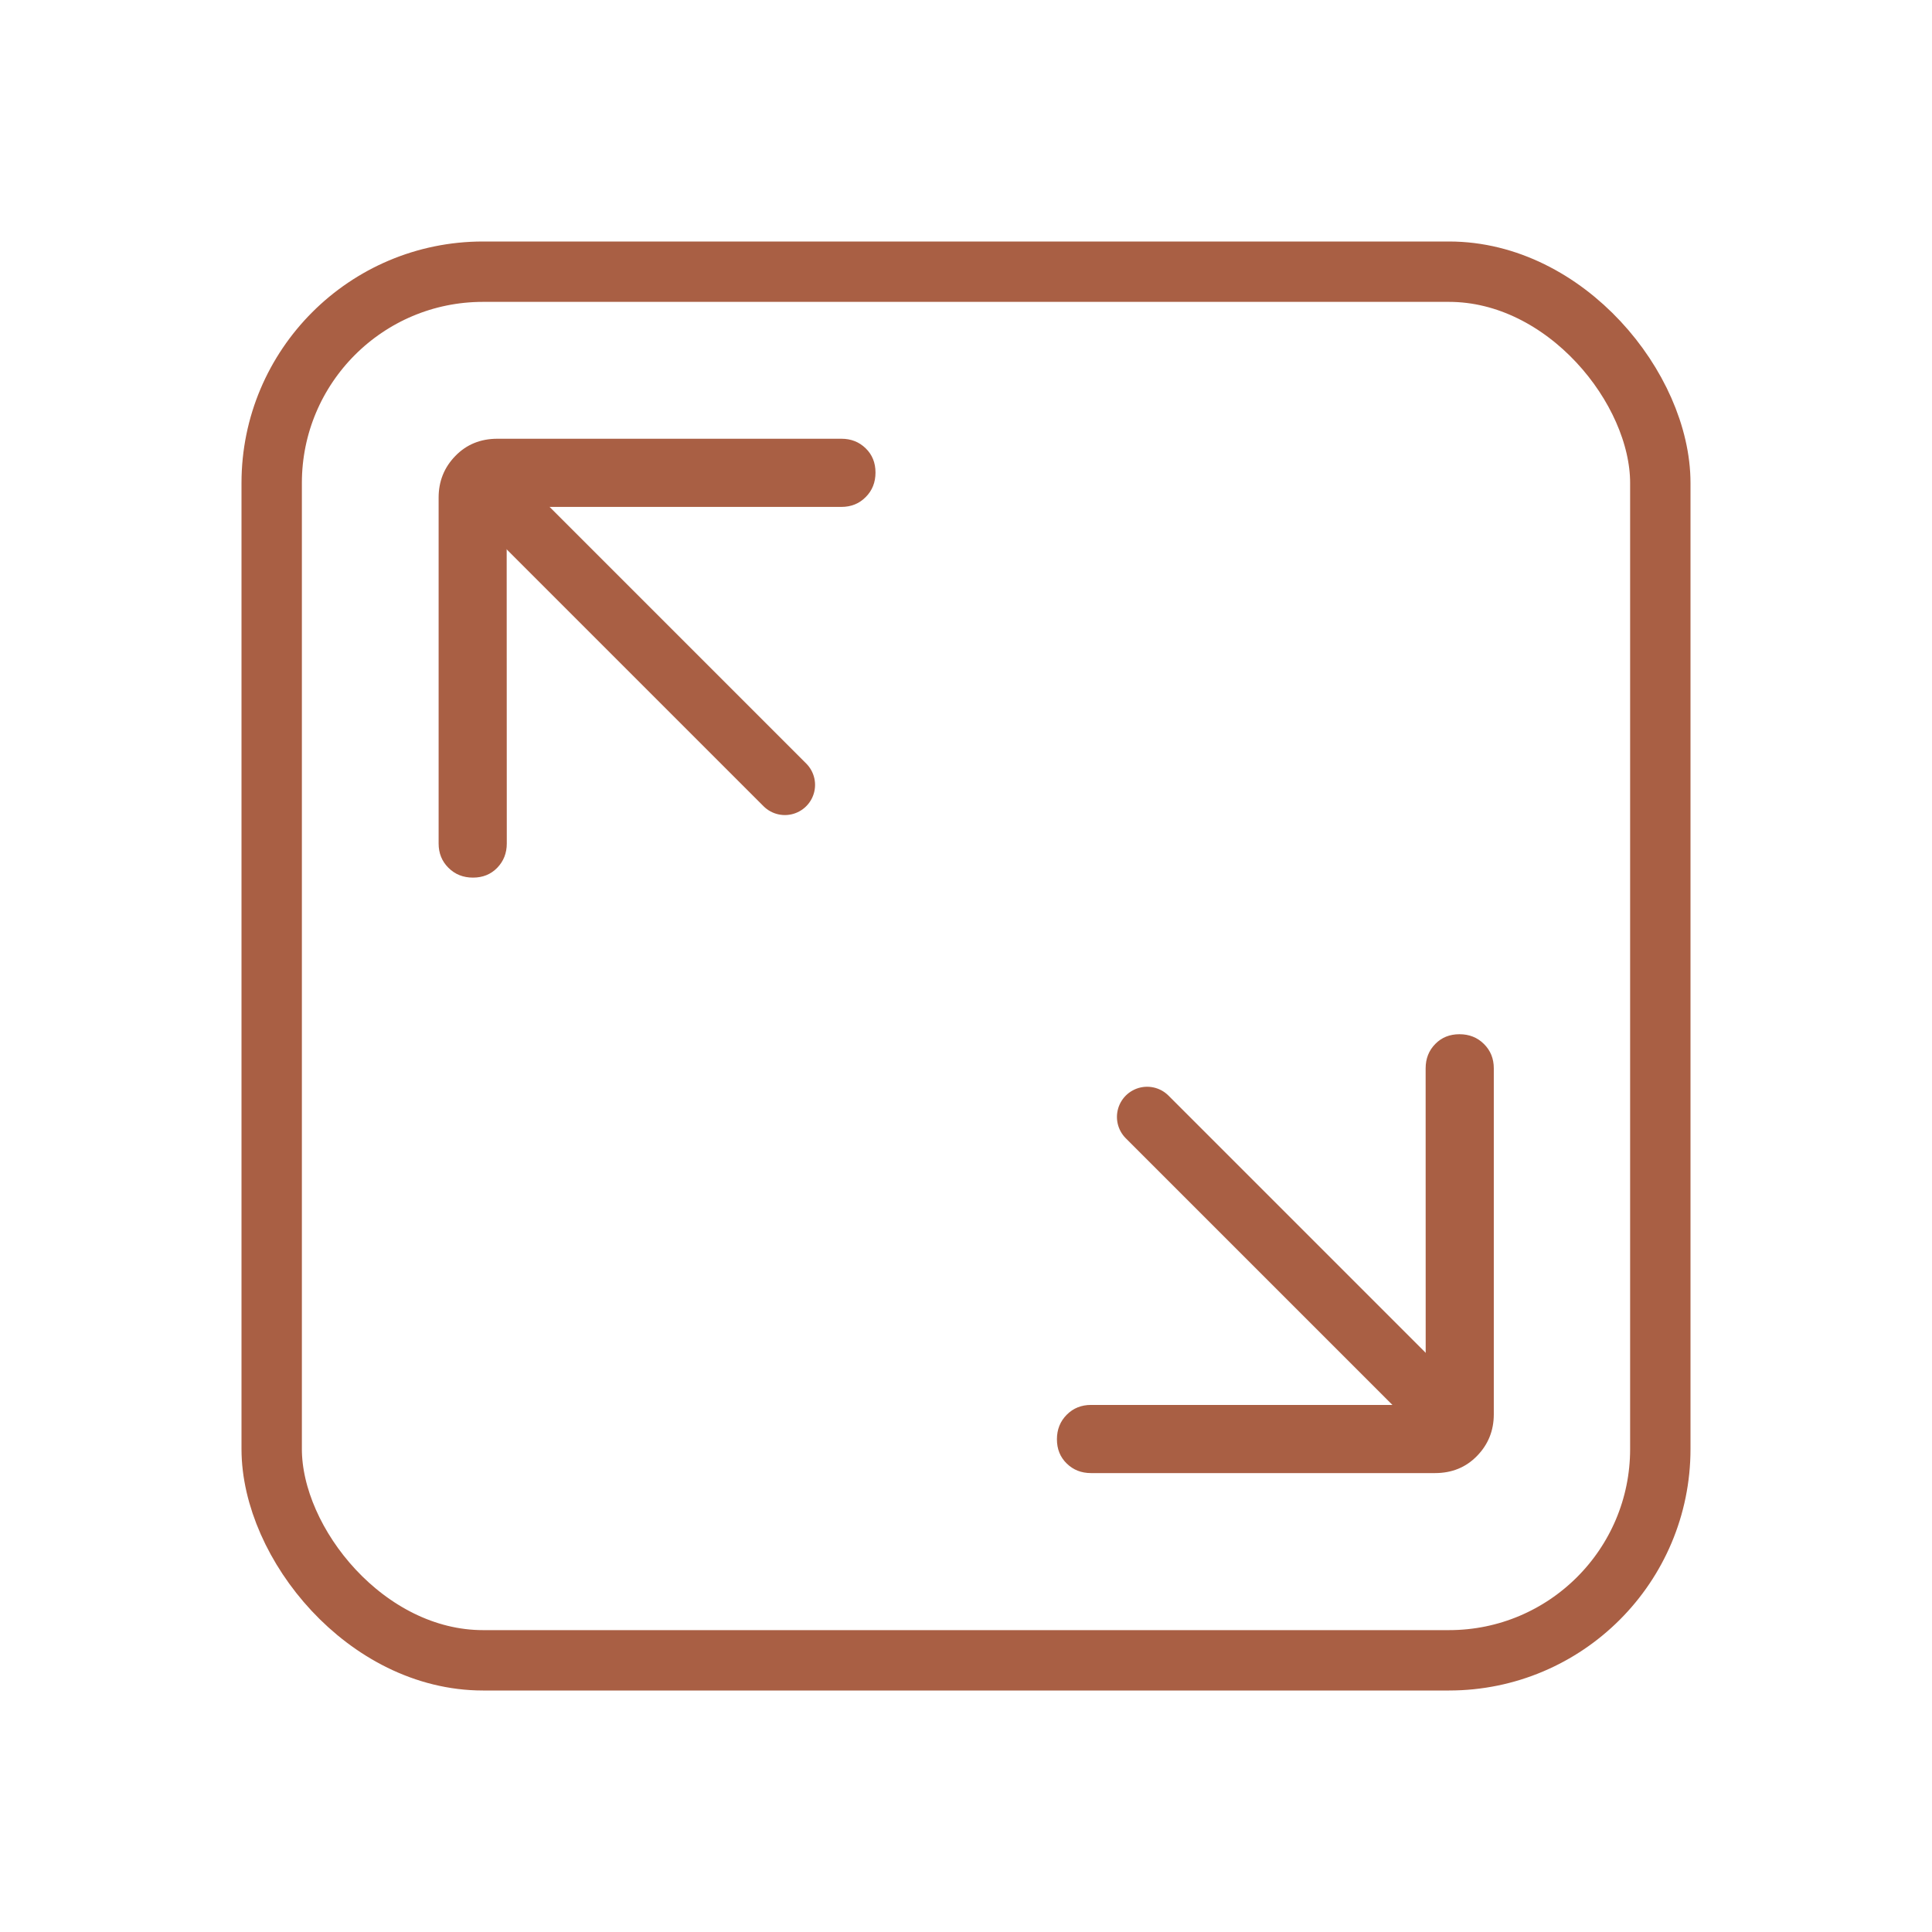 <svg fill="none" height="32" viewBox="0 0 32 32" width="32" xmlns="http://www.w3.org/2000/svg"><path d="m23.614 23.27h-5.543c-.161 0-.295.054-.403.163s-.162.244-.162.406.054.296.162.401c.108.106.242.159.403.159h5.697c.28 0 .513-.095.697-.285.185-.19.277-.42.277-.689v-5.73c0-.161-.054-.295-.163-.403-.108-.108-.244-.162-.406-.162-.162 0-.296.054-.401.162-.106.108-.159.242-.159.403zm-15.222-14.874h5.544c.161 0 .295-.054.403-.163.108-.108.162-.244.162-.406 0-.162-.054-.296-.162-.401-.108-.106-.242-.159-.403-.159h-5.697c-.28 0-.513.095-.697.285-.185.19-.277.42-.277.689v5.73c0 .161.054.295.163.403.108.108.244.162.406.162.162 0 .296-.054.401-.162s.159-.242.159-.403z" fill="#a95f44"/><g stroke="#a95f44"><path d="m8 8 5 5" stroke-linecap="round"/><path d="m24 23.5-5-5" stroke-linecap="round"/><rect height="23" rx="3.5" width="23" x="4.5" y="4.5"/></g></svg>